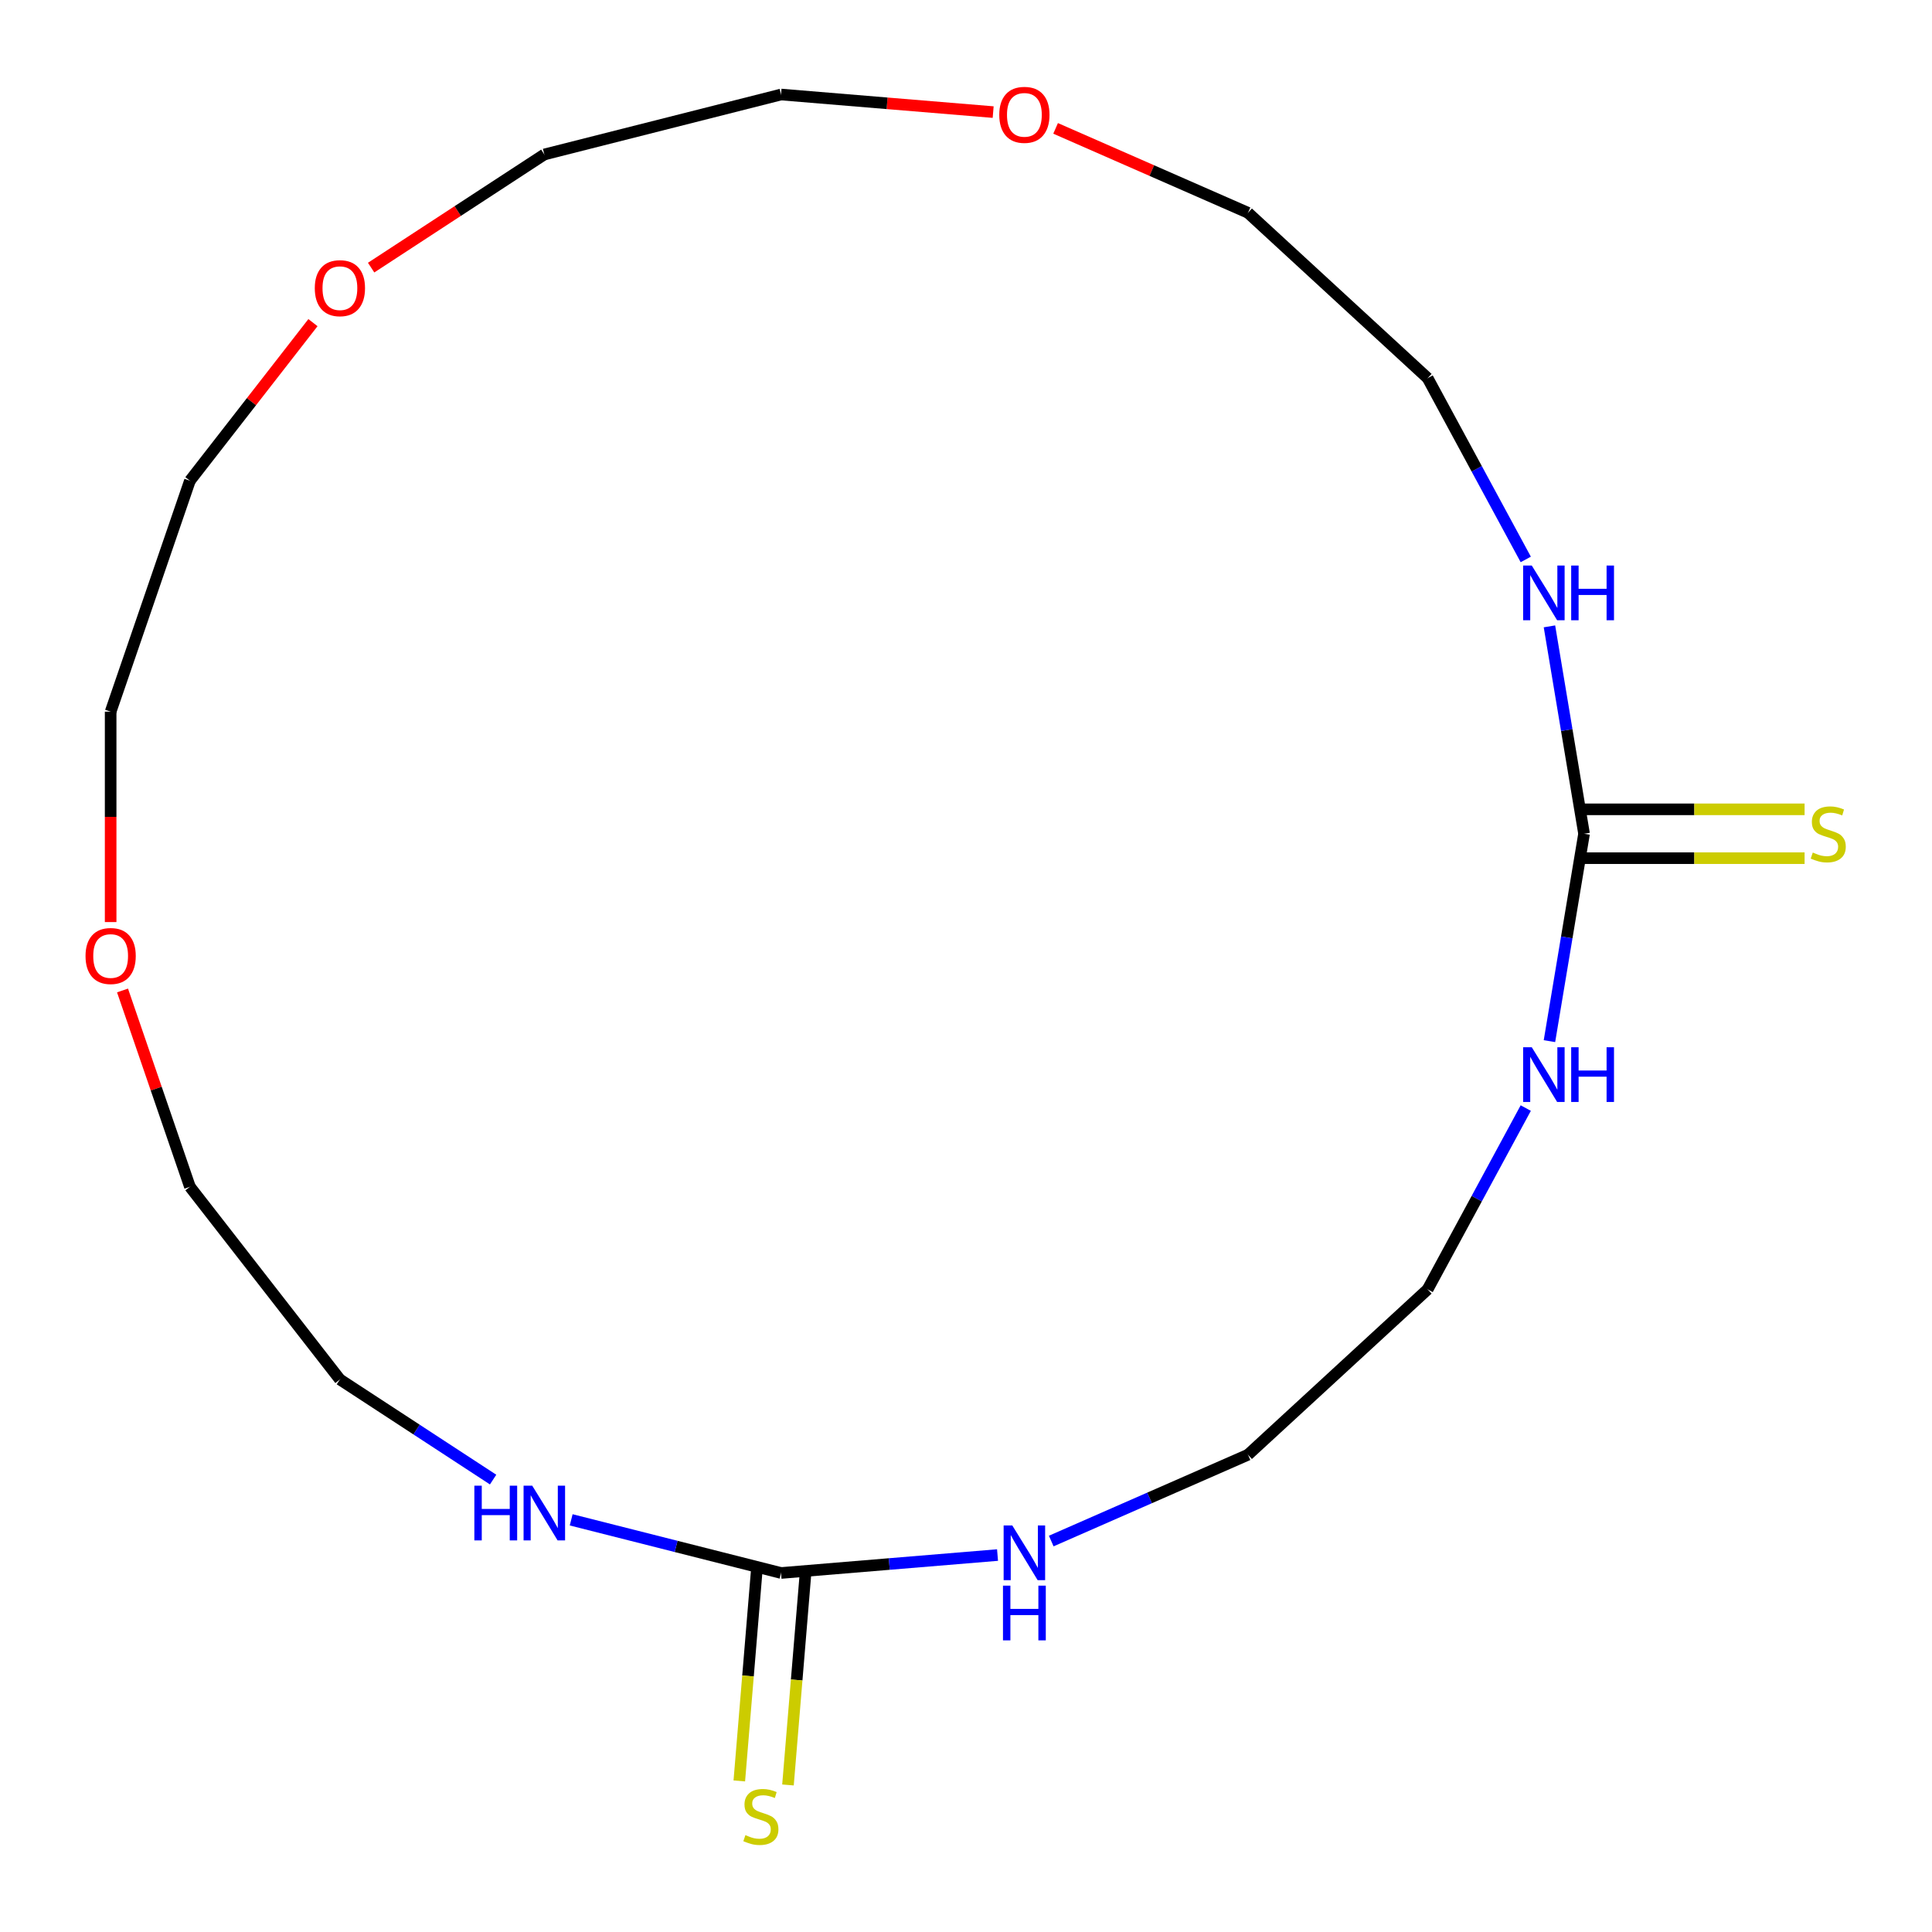 <?xml version='1.0' encoding='iso-8859-1'?>
<svg version='1.1' baseProfile='full'
              xmlns='http://www.w3.org/2000/svg'
                      xmlns:rdkit='http://www.rdkit.org/xml'
                      xmlns:xlink='http://www.w3.org/1999/xlink'
                  xml:space='preserve'
width='1000px' height='1000px' viewBox='0 0 1000 1000'>
<!-- END OF HEADER -->
<rect style='opacity:1.0;fill:#FFFFFF;stroke:none' width='1000' height='1000' x='0' y='0'> </rect>
<path class='bond-1' d='M 819.906,431.549 L 810.95,377.877' style='fill:none;fill-rule:evenodd;stroke:#000000;stroke-width:6px;stroke-linecap:butt;stroke-linejoin:miter;stroke-opacity:1' />
<path class='bond-1' d='M 810.95,377.877 L 801.994,324.204' style='fill:none;fill-rule:evenodd;stroke:#0000FF;stroke-width:6px;stroke-linecap:butt;stroke-linejoin:miter;stroke-opacity:1' />
<path class='bond-2' d='M 819.906,431.549 L 810.95,485.221' style='fill:none;fill-rule:evenodd;stroke:#000000;stroke-width:6px;stroke-linecap:butt;stroke-linejoin:miter;stroke-opacity:1' />
<path class='bond-2' d='M 810.95,485.221 L 801.994,538.893' style='fill:none;fill-rule:evenodd;stroke:#0000FF;stroke-width:6px;stroke-linecap:butt;stroke-linejoin:miter;stroke-opacity:1' />
<path class='bond-6' d='M 819.906,444.188 L 876.981,444.188' style='fill:none;fill-rule:evenodd;stroke:#000000;stroke-width:6px;stroke-linecap:butt;stroke-linejoin:miter;stroke-opacity:1' />
<path class='bond-6' d='M 876.981,444.188 L 934.055,444.188' style='fill:none;fill-rule:evenodd;stroke:#CCCC00;stroke-width:6px;stroke-linecap:butt;stroke-linejoin:miter;stroke-opacity:1' />
<path class='bond-6' d='M 819.906,418.91 L 876.981,418.91' style='fill:none;fill-rule:evenodd;stroke:#000000;stroke-width:6px;stroke-linecap:butt;stroke-linejoin:miter;stroke-opacity:1' />
<path class='bond-6' d='M 876.981,418.91 L 934.055,418.91' style='fill:none;fill-rule:evenodd;stroke:#CCCC00;stroke-width:6px;stroke-linecap:butt;stroke-linejoin:miter;stroke-opacity:1' />
<path class='bond-0' d='M 404.264,814.175 L 460.292,809.532' style='fill:none;fill-rule:evenodd;stroke:#000000;stroke-width:6px;stroke-linecap:butt;stroke-linejoin:miter;stroke-opacity:1' />
<path class='bond-0' d='M 460.292,809.532 L 516.32,804.89' style='fill:none;fill-rule:evenodd;stroke:#0000FF;stroke-width:6px;stroke-linecap:butt;stroke-linejoin:miter;stroke-opacity:1' />
<path class='bond-4' d='M 404.264,814.175 L 349.953,800.422' style='fill:none;fill-rule:evenodd;stroke:#000000;stroke-width:6px;stroke-linecap:butt;stroke-linejoin:miter;stroke-opacity:1' />
<path class='bond-4' d='M 349.953,800.422 L 295.643,786.668' style='fill:none;fill-rule:evenodd;stroke:#0000FF;stroke-width:6px;stroke-linecap:butt;stroke-linejoin:miter;stroke-opacity:1' />
<path class='bond-5' d='M 391.668,813.131 L 387.165,867.47' style='fill:none;fill-rule:evenodd;stroke:#000000;stroke-width:6px;stroke-linecap:butt;stroke-linejoin:miter;stroke-opacity:1' />
<path class='bond-5' d='M 387.165,867.47 L 382.663,921.808' style='fill:none;fill-rule:evenodd;stroke:#CCCC00;stroke-width:6px;stroke-linecap:butt;stroke-linejoin:miter;stroke-opacity:1' />
<path class='bond-5' d='M 416.859,815.219 L 412.357,869.557' style='fill:none;fill-rule:evenodd;stroke:#000000;stroke-width:6px;stroke-linecap:butt;stroke-linejoin:miter;stroke-opacity:1' />
<path class='bond-5' d='M 412.357,869.557 L 407.854,923.895' style='fill:none;fill-rule:evenodd;stroke:#CCCC00;stroke-width:6px;stroke-linecap:butt;stroke-linejoin:miter;stroke-opacity:1' />
<path class='bond-13' d='M 789.731,289.565 L 764.34,242.647' style='fill:none;fill-rule:evenodd;stroke:#0000FF;stroke-width:6px;stroke-linecap:butt;stroke-linejoin:miter;stroke-opacity:1' />
<path class='bond-13' d='M 764.34,242.647 L 738.949,195.73' style='fill:none;fill-rule:evenodd;stroke:#000000;stroke-width:6px;stroke-linecap:butt;stroke-linejoin:miter;stroke-opacity:1' />
<path class='bond-10' d='M 789.731,573.533 L 764.34,620.45' style='fill:none;fill-rule:evenodd;stroke:#0000FF;stroke-width:6px;stroke-linecap:butt;stroke-linejoin:miter;stroke-opacity:1' />
<path class='bond-10' d='M 764.34,620.45 L 738.949,667.368' style='fill:none;fill-rule:evenodd;stroke:#000000;stroke-width:6px;stroke-linecap:butt;stroke-linejoin:miter;stroke-opacity:1' />
<path class='bond-3' d='M 544.12,797.641 L 595.041,775.305' style='fill:none;fill-rule:evenodd;stroke:#0000FF;stroke-width:6px;stroke-linecap:butt;stroke-linejoin:miter;stroke-opacity:1' />
<path class='bond-3' d='M 595.041,775.305 L 645.963,752.968' style='fill:none;fill-rule:evenodd;stroke:#000000;stroke-width:6px;stroke-linecap:butt;stroke-linejoin:miter;stroke-opacity:1' />
<path class='bond-12' d='M 255.233,765.829 L 215.584,739.925' style='fill:none;fill-rule:evenodd;stroke:#0000FF;stroke-width:6px;stroke-linecap:butt;stroke-linejoin:miter;stroke-opacity:1' />
<path class='bond-12' d='M 215.584,739.925 L 175.935,714.021' style='fill:none;fill-rule:evenodd;stroke:#000000;stroke-width:6px;stroke-linecap:butt;stroke-linejoin:miter;stroke-opacity:1' />
<path class='bond-7' d='M 63.419,512.663 L 80.863,563.473' style='fill:none;fill-rule:evenodd;stroke:#FF0000;stroke-width:6px;stroke-linecap:butt;stroke-linejoin:miter;stroke-opacity:1' />
<path class='bond-7' d='M 80.863,563.473 L 98.306,614.283' style='fill:none;fill-rule:evenodd;stroke:#000000;stroke-width:6px;stroke-linecap:butt;stroke-linejoin:miter;stroke-opacity:1' />
<path class='bond-20' d='M 57.268,477.263 L 57.268,422.809' style='fill:none;fill-rule:evenodd;stroke:#FF0000;stroke-width:6px;stroke-linecap:butt;stroke-linejoin:miter;stroke-opacity:1' />
<path class='bond-20' d='M 57.268,422.809 L 57.268,368.355' style='fill:none;fill-rule:evenodd;stroke:#000000;stroke-width:6px;stroke-linecap:butt;stroke-linejoin:miter;stroke-opacity:1' />
<path class='bond-8' d='M 192.095,138.519 L 236.919,109.234' style='fill:none;fill-rule:evenodd;stroke:#FF0000;stroke-width:6px;stroke-linecap:butt;stroke-linejoin:miter;stroke-opacity:1' />
<path class='bond-8' d='M 236.919,109.234 L 281.743,79.949' style='fill:none;fill-rule:evenodd;stroke:#000000;stroke-width:6px;stroke-linecap:butt;stroke-linejoin:miter;stroke-opacity:1' />
<path class='bond-17' d='M 161.988,166.997 L 130.147,207.906' style='fill:none;fill-rule:evenodd;stroke:#FF0000;stroke-width:6px;stroke-linecap:butt;stroke-linejoin:miter;stroke-opacity:1' />
<path class='bond-17' d='M 130.147,207.906 L 98.306,248.815' style='fill:none;fill-rule:evenodd;stroke:#000000;stroke-width:6px;stroke-linecap:butt;stroke-linejoin:miter;stroke-opacity:1' />
<path class='bond-9' d='M 546.38,66.448 L 596.171,88.289' style='fill:none;fill-rule:evenodd;stroke:#FF0000;stroke-width:6px;stroke-linecap:butt;stroke-linejoin:miter;stroke-opacity:1' />
<path class='bond-9' d='M 596.171,88.289 L 645.963,110.129' style='fill:none;fill-rule:evenodd;stroke:#000000;stroke-width:6px;stroke-linecap:butt;stroke-linejoin:miter;stroke-opacity:1' />
<path class='bond-19' d='M 514.06,58.021 L 459.162,53.472' style='fill:none;fill-rule:evenodd;stroke:#FF0000;stroke-width:6px;stroke-linecap:butt;stroke-linejoin:miter;stroke-opacity:1' />
<path class='bond-19' d='M 459.162,53.472 L 404.264,48.923' style='fill:none;fill-rule:evenodd;stroke:#000000;stroke-width:6px;stroke-linecap:butt;stroke-linejoin:miter;stroke-opacity:1' />
<path class='bond-11' d='M 738.949,667.368 L 645.963,752.968' style='fill:none;fill-rule:evenodd;stroke:#000000;stroke-width:6px;stroke-linecap:butt;stroke-linejoin:miter;stroke-opacity:1' />
<path class='bond-15' d='M 175.935,714.021 L 98.306,614.283' style='fill:none;fill-rule:evenodd;stroke:#000000;stroke-width:6px;stroke-linecap:butt;stroke-linejoin:miter;stroke-opacity:1' />
<path class='bond-14' d='M 738.949,195.73 L 645.963,110.129' style='fill:none;fill-rule:evenodd;stroke:#000000;stroke-width:6px;stroke-linecap:butt;stroke-linejoin:miter;stroke-opacity:1' />
<path class='bond-16' d='M 57.268,368.355 L 98.306,248.815' style='fill:none;fill-rule:evenodd;stroke:#000000;stroke-width:6px;stroke-linecap:butt;stroke-linejoin:miter;stroke-opacity:1' />
<path class='bond-18' d='M 281.743,79.949 L 404.264,48.923' style='fill:none;fill-rule:evenodd;stroke:#000000;stroke-width:6px;stroke-linecap:butt;stroke-linejoin:miter;stroke-opacity:1' />
<path  class='atom-2' d='M 792.844 292.725
L 802.124 307.725
Q 803.044 309.205, 804.524 311.885
Q 806.004 314.565, 806.084 314.725
L 806.084 292.725
L 809.844 292.725
L 809.844 321.045
L 805.964 321.045
L 796.004 304.645
Q 794.844 302.725, 793.604 300.525
Q 792.404 298.325, 792.044 297.645
L 792.044 321.045
L 788.364 321.045
L 788.364 292.725
L 792.844 292.725
' fill='#0000FF'/>
<path  class='atom-2' d='M 813.244 292.725
L 817.084 292.725
L 817.084 304.765
L 831.564 304.765
L 831.564 292.725
L 835.404 292.725
L 835.404 321.045
L 831.564 321.045
L 831.564 307.965
L 817.084 307.965
L 817.084 321.045
L 813.244 321.045
L 813.244 292.725
' fill='#0000FF'/>
<path  class='atom-3' d='M 792.844 542.053
L 802.124 557.053
Q 803.044 558.533, 804.524 561.213
Q 806.004 563.893, 806.084 564.053
L 806.084 542.053
L 809.844 542.053
L 809.844 570.373
L 805.964 570.373
L 796.004 553.973
Q 794.844 552.053, 793.604 549.853
Q 792.404 547.653, 792.044 546.973
L 792.044 570.373
L 788.364 570.373
L 788.364 542.053
L 792.844 542.053
' fill='#0000FF'/>
<path  class='atom-3' d='M 813.244 542.053
L 817.084 542.053
L 817.084 554.093
L 831.564 554.093
L 831.564 542.053
L 835.404 542.053
L 835.404 570.373
L 831.564 570.373
L 831.564 557.293
L 817.084 557.293
L 817.084 570.373
L 813.244 570.373
L 813.244 542.053
' fill='#0000FF'/>
<path  class='atom-4' d='M 523.96 789.578
L 533.24 804.578
Q 534.16 806.058, 535.64 808.738
Q 537.12 811.418, 537.2 811.578
L 537.2 789.578
L 540.96 789.578
L 540.96 817.898
L 537.08 817.898
L 527.12 801.498
Q 525.96 799.578, 524.72 797.378
Q 523.52 795.178, 523.16 794.498
L 523.16 817.898
L 519.48 817.898
L 519.48 789.578
L 523.96 789.578
' fill='#0000FF'/>
<path  class='atom-4' d='M 519.14 820.73
L 522.98 820.73
L 522.98 832.77
L 537.46 832.77
L 537.46 820.73
L 541.3 820.73
L 541.3 849.05
L 537.46 849.05
L 537.46 835.97
L 522.98 835.97
L 522.98 849.05
L 519.14 849.05
L 519.14 820.73
' fill='#0000FF'/>
<path  class='atom-5' d='M 245.523 768.989
L 249.363 768.989
L 249.363 781.029
L 263.843 781.029
L 263.843 768.989
L 267.683 768.989
L 267.683 797.309
L 263.843 797.309
L 263.843 784.229
L 249.363 784.229
L 249.363 797.309
L 245.523 797.309
L 245.523 768.989
' fill='#0000FF'/>
<path  class='atom-5' d='M 275.483 768.989
L 284.763 783.989
Q 285.683 785.469, 287.163 788.149
Q 288.643 790.829, 288.723 790.989
L 288.723 768.989
L 292.483 768.989
L 292.483 797.309
L 288.603 797.309
L 278.643 780.909
Q 277.483 778.989, 276.243 776.789
Q 275.043 774.589, 274.683 773.909
L 274.683 797.309
L 271.003 797.309
L 271.003 768.989
L 275.483 768.989
' fill='#0000FF'/>
<path  class='atom-6' d='M 385.826 949.851
Q 386.146 949.971, 387.466 950.531
Q 388.786 951.091, 390.226 951.451
Q 391.706 951.771, 393.146 951.771
Q 395.826 951.771, 397.386 950.491
Q 398.946 949.171, 398.946 946.891
Q 398.946 945.331, 398.146 944.371
Q 397.386 943.411, 396.186 942.891
Q 394.986 942.371, 392.986 941.771
Q 390.466 941.011, 388.946 940.291
Q 387.466 939.571, 386.386 938.051
Q 385.346 936.531, 385.346 933.971
Q 385.346 930.411, 387.746 928.211
Q 390.186 926.011, 394.986 926.011
Q 398.266 926.011, 401.986 927.571
L 401.066 930.651
Q 397.666 929.251, 395.106 929.251
Q 392.346 929.251, 390.826 930.411
Q 389.306 931.531, 389.346 933.491
Q 389.346 935.011, 390.106 935.931
Q 390.906 936.851, 392.026 937.371
Q 393.186 937.891, 395.106 938.491
Q 397.666 939.291, 399.186 940.091
Q 400.706 940.891, 401.786 942.531
Q 402.906 944.131, 402.906 946.891
Q 402.906 950.811, 400.266 952.931
Q 397.666 955.011, 393.306 955.011
Q 390.786 955.011, 388.866 954.451
Q 386.986 953.931, 384.746 953.011
L 385.826 949.851
' fill='#CCCC00'/>
<path  class='atom-7' d='M 938.294 441.269
Q 938.614 441.389, 939.934 441.949
Q 941.254 442.509, 942.694 442.869
Q 944.174 443.189, 945.614 443.189
Q 948.294 443.189, 949.854 441.909
Q 951.414 440.589, 951.414 438.309
Q 951.414 436.749, 950.614 435.789
Q 949.854 434.829, 948.654 434.309
Q 947.454 433.789, 945.454 433.189
Q 942.934 432.429, 941.414 431.709
Q 939.934 430.989, 938.854 429.469
Q 937.814 427.949, 937.814 425.389
Q 937.814 421.829, 940.214 419.629
Q 942.654 417.429, 947.454 417.429
Q 950.734 417.429, 954.454 418.989
L 953.534 422.069
Q 950.134 420.669, 947.574 420.669
Q 944.814 420.669, 943.294 421.829
Q 941.774 422.949, 941.814 424.909
Q 941.814 426.429, 942.574 427.349
Q 943.374 428.269, 944.494 428.789
Q 945.654 429.309, 947.574 429.909
Q 950.134 430.709, 951.654 431.509
Q 953.174 432.309, 954.254 433.949
Q 955.374 435.549, 955.374 438.309
Q 955.374 442.229, 952.734 444.349
Q 950.134 446.429, 945.774 446.429
Q 943.254 446.429, 941.334 445.869
Q 939.454 445.349, 937.214 444.429
L 938.294 441.269
' fill='#CCCC00'/>
<path  class='atom-8' d='M 44.268 494.823
Q 44.268 488.023, 47.628 484.223
Q 50.988 480.423, 57.268 480.423
Q 63.548 480.423, 66.908 484.223
Q 70.268 488.023, 70.268 494.823
Q 70.268 501.703, 66.868 505.623
Q 63.468 509.503, 57.268 509.503
Q 51.028 509.503, 47.628 505.623
Q 44.268 501.743, 44.268 494.823
M 57.268 506.303
Q 61.588 506.303, 63.908 503.423
Q 66.268 500.503, 66.268 494.823
Q 66.268 489.263, 63.908 486.463
Q 61.588 483.623, 57.268 483.623
Q 52.948 483.623, 50.588 486.423
Q 48.268 489.223, 48.268 494.823
Q 48.268 500.543, 50.588 503.423
Q 52.948 506.303, 57.268 506.303
' fill='#FF0000'/>
<path  class='atom-9' d='M 162.935 149.157
Q 162.935 142.357, 166.295 138.557
Q 169.655 134.757, 175.935 134.757
Q 182.215 134.757, 185.575 138.557
Q 188.935 142.357, 188.935 149.157
Q 188.935 156.037, 185.535 159.957
Q 182.135 163.837, 175.935 163.837
Q 169.695 163.837, 166.295 159.957
Q 162.935 156.077, 162.935 149.157
M 175.935 160.637
Q 180.255 160.637, 182.575 157.757
Q 184.935 154.837, 184.935 149.157
Q 184.935 143.597, 182.575 140.797
Q 180.255 137.957, 175.935 137.957
Q 171.615 137.957, 169.255 140.757
Q 166.935 143.557, 166.935 149.157
Q 166.935 154.877, 169.255 157.757
Q 171.615 160.637, 175.935 160.637
' fill='#FF0000'/>
<path  class='atom-10' d='M 517.22 59.44
Q 517.22 52.64, 520.58 48.84
Q 523.94 45.04, 530.22 45.04
Q 536.5 45.04, 539.86 48.84
Q 543.22 52.64, 543.22 59.44
Q 543.22 66.32, 539.82 70.24
Q 536.42 74.12, 530.22 74.12
Q 523.98 74.12, 520.58 70.24
Q 517.22 66.36, 517.22 59.44
M 530.22 70.92
Q 534.54 70.92, 536.86 68.04
Q 539.22 65.12, 539.22 59.44
Q 539.22 53.88, 536.86 51.08
Q 534.54 48.24, 530.22 48.24
Q 525.9 48.24, 523.54 51.04
Q 521.22 53.84, 521.22 59.44
Q 521.22 65.16, 523.54 68.04
Q 525.9 70.92, 530.22 70.92
' fill='#FF0000'/>
</svg>
